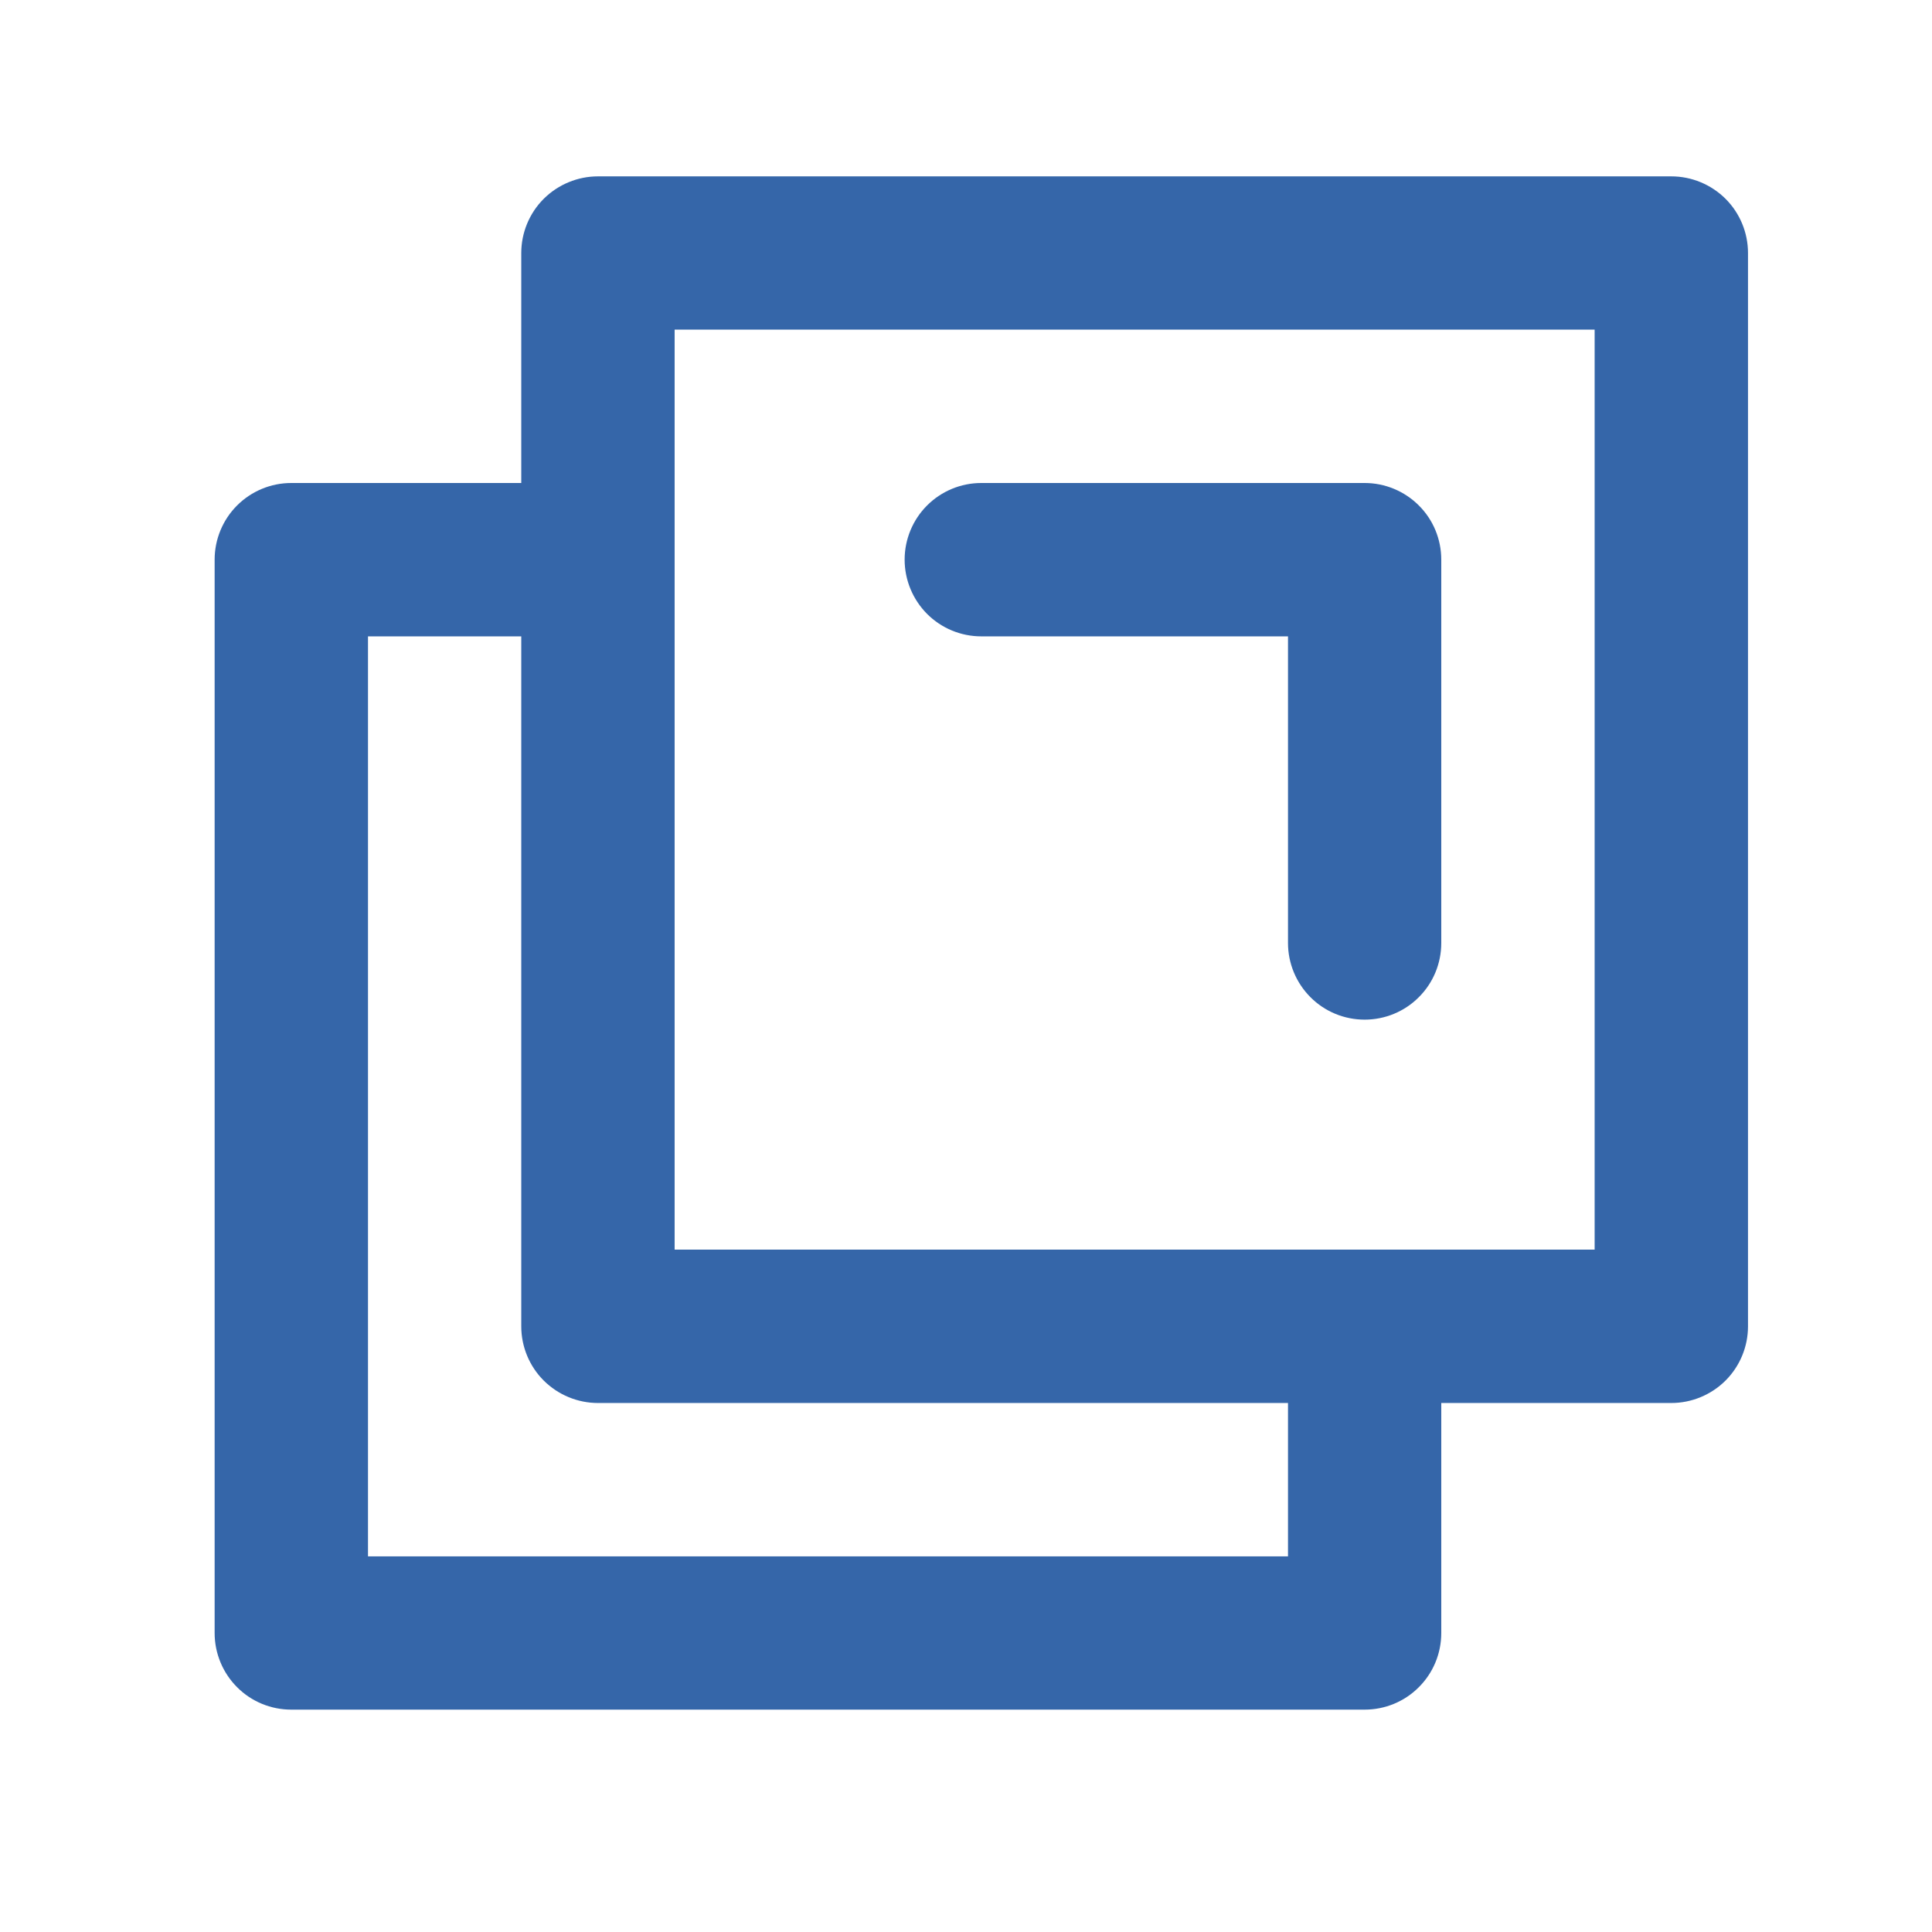 <svg width="21" height="21" viewBox="0 0 21 21" fill="none" xmlns="http://www.w3.org/2000/svg">
<path d="M18.166 1.917H6.5C6.279 1.917 6.067 2.005 5.91 2.161C5.754 2.317 5.666 2.529 5.666 2.75V5.25H3.166C2.945 5.25 2.733 5.338 2.577 5.494C2.421 5.65 2.333 5.862 2.333 6.083V17.75C2.333 17.971 2.421 18.183 2.577 18.339C2.733 18.496 2.945 18.583 3.166 18.583H14.833C15.054 18.583 15.266 18.496 15.422 18.339C15.579 18.183 15.666 17.971 15.666 17.75V15.25H18.166C18.387 15.25 18.599 15.162 18.756 15.006C18.912 14.85 19 14.638 19 14.417V2.75C19 2.529 18.912 2.317 18.756 2.161C18.599 2.005 18.387 1.917 18.166 1.917ZM14 16.917H4V6.917H5.666V14.417C5.666 14.638 5.754 14.85 5.91 15.006C6.067 15.162 6.279 15.25 6.5 15.25H14V16.917ZM17.333 13.583H7.333V3.583H17.333V13.583ZM9.833 6.083C9.833 5.862 9.921 5.65 10.077 5.494C10.233 5.338 10.445 5.25 10.666 5.25H14.833C15.054 5.25 15.266 5.338 15.422 5.494C15.579 5.65 15.666 5.862 15.666 6.083V10.25C15.666 10.471 15.579 10.683 15.422 10.839C15.266 10.996 15.054 11.083 14.833 11.083C14.612 11.083 14.4 10.996 14.244 10.839C14.088 10.683 14 10.471 14 10.25V6.917H10.666C10.445 6.917 10.233 6.829 10.077 6.673C9.921 6.516 9.833 6.304 9.833 6.083Z" fill="#3566A9"/>
</svg>
